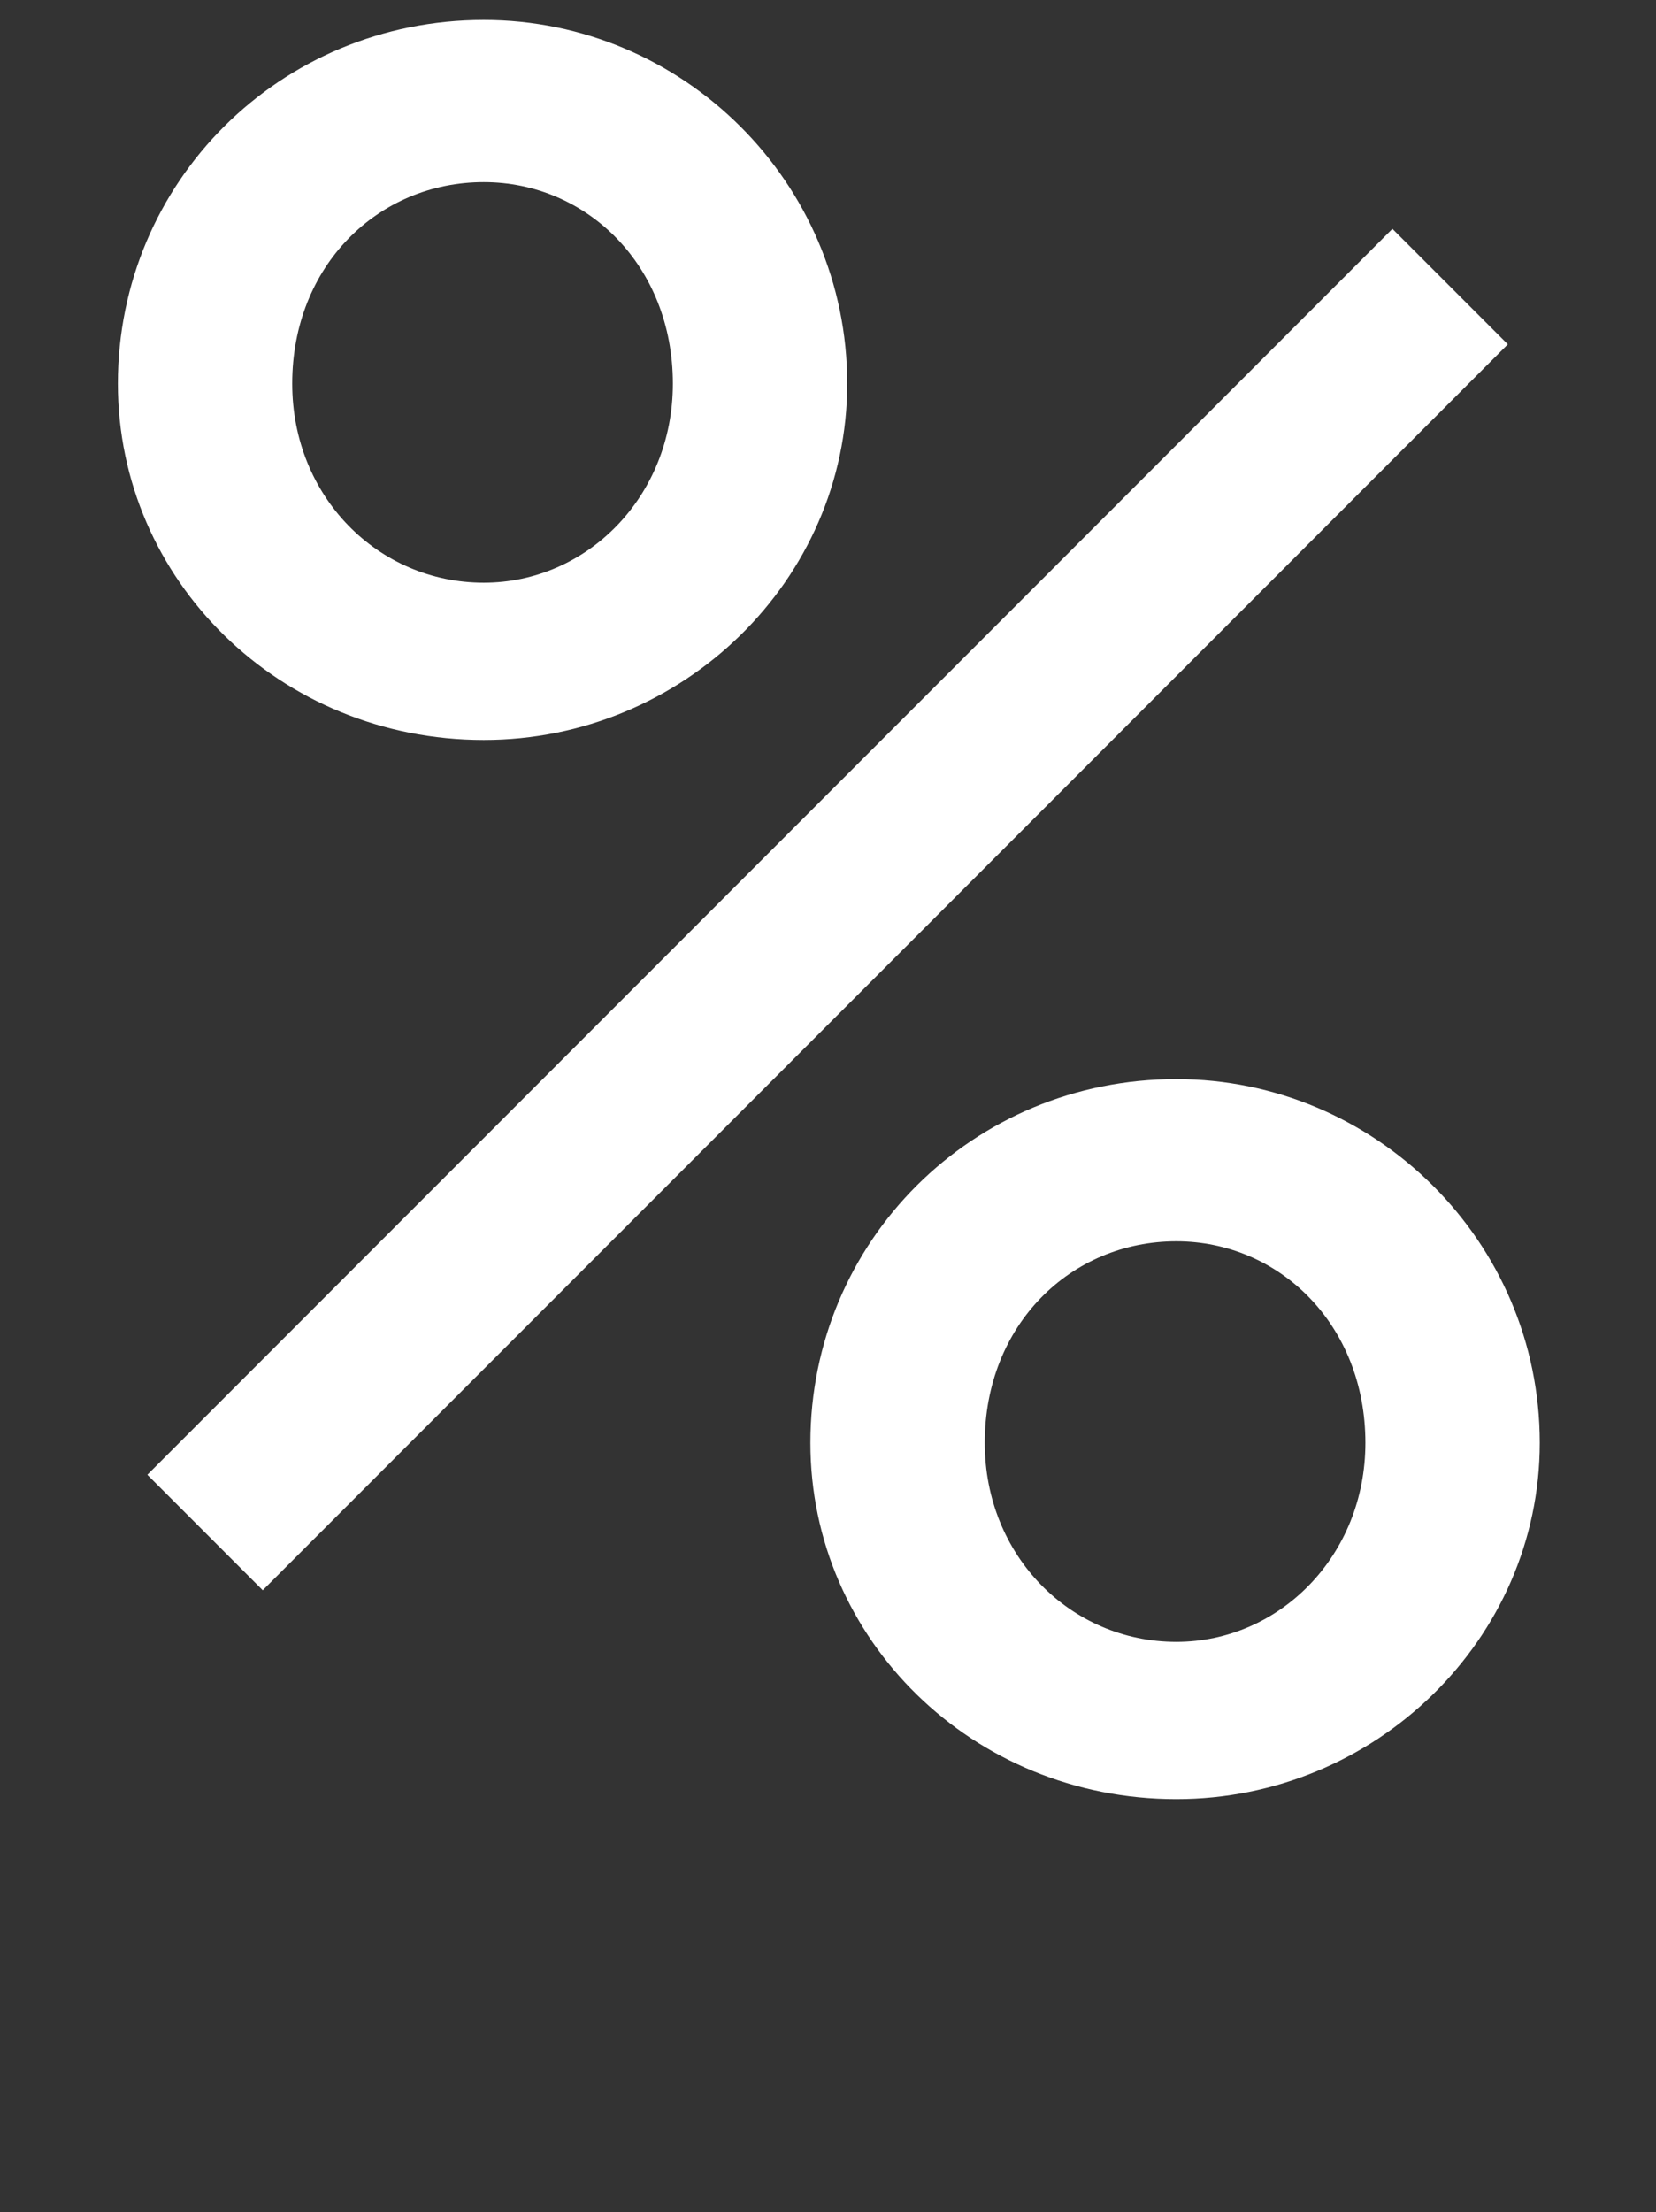 <?xml version="1.0" encoding="UTF-8"?> <svg xmlns="http://www.w3.org/2000/svg" width="442" height="590" viewBox="0 0 442 590" fill="none"><rect x="0" y="0" width="442" height="590" fill="#333333" stroke="none"/><path d="M129.124 197.365C74.722 197.365 31.462 154.76 31.462 102.324C31.462 48.577 74.722 5.317 129.124 5.317C182.216 5.317 226.132 48.577 226.132 102.324C226.132 154.76 182.216 197.365 129.124 197.365ZM129.124 155.416C156.654 155.416 179.594 132.475 179.594 102.324C179.594 70.862 156.654 48.577 129.124 48.577C100.94 48.577 77.999 70.862 77.999 102.324C77.999 132.475 100.94 155.416 129.124 155.416ZM70.134 424.152L39.327 393.346L371.642 61.03L402.449 91.837L70.134 424.152ZM313.962 479.865C259.56 479.865 216.3 437.261 216.3 384.825C216.3 331.077 259.56 287.817 313.962 287.817C367.054 287.817 410.97 331.077 410.97 384.825C410.97 437.261 367.054 479.865 313.962 479.865ZM313.962 437.916C341.492 437.916 364.432 414.976 364.432 384.825C364.432 353.363 341.492 331.077 313.962 331.077C285.778 331.077 262.837 353.363 262.837 384.825C262.837 414.976 285.778 437.916 313.962 437.916Z" fill="white"></path></svg> 